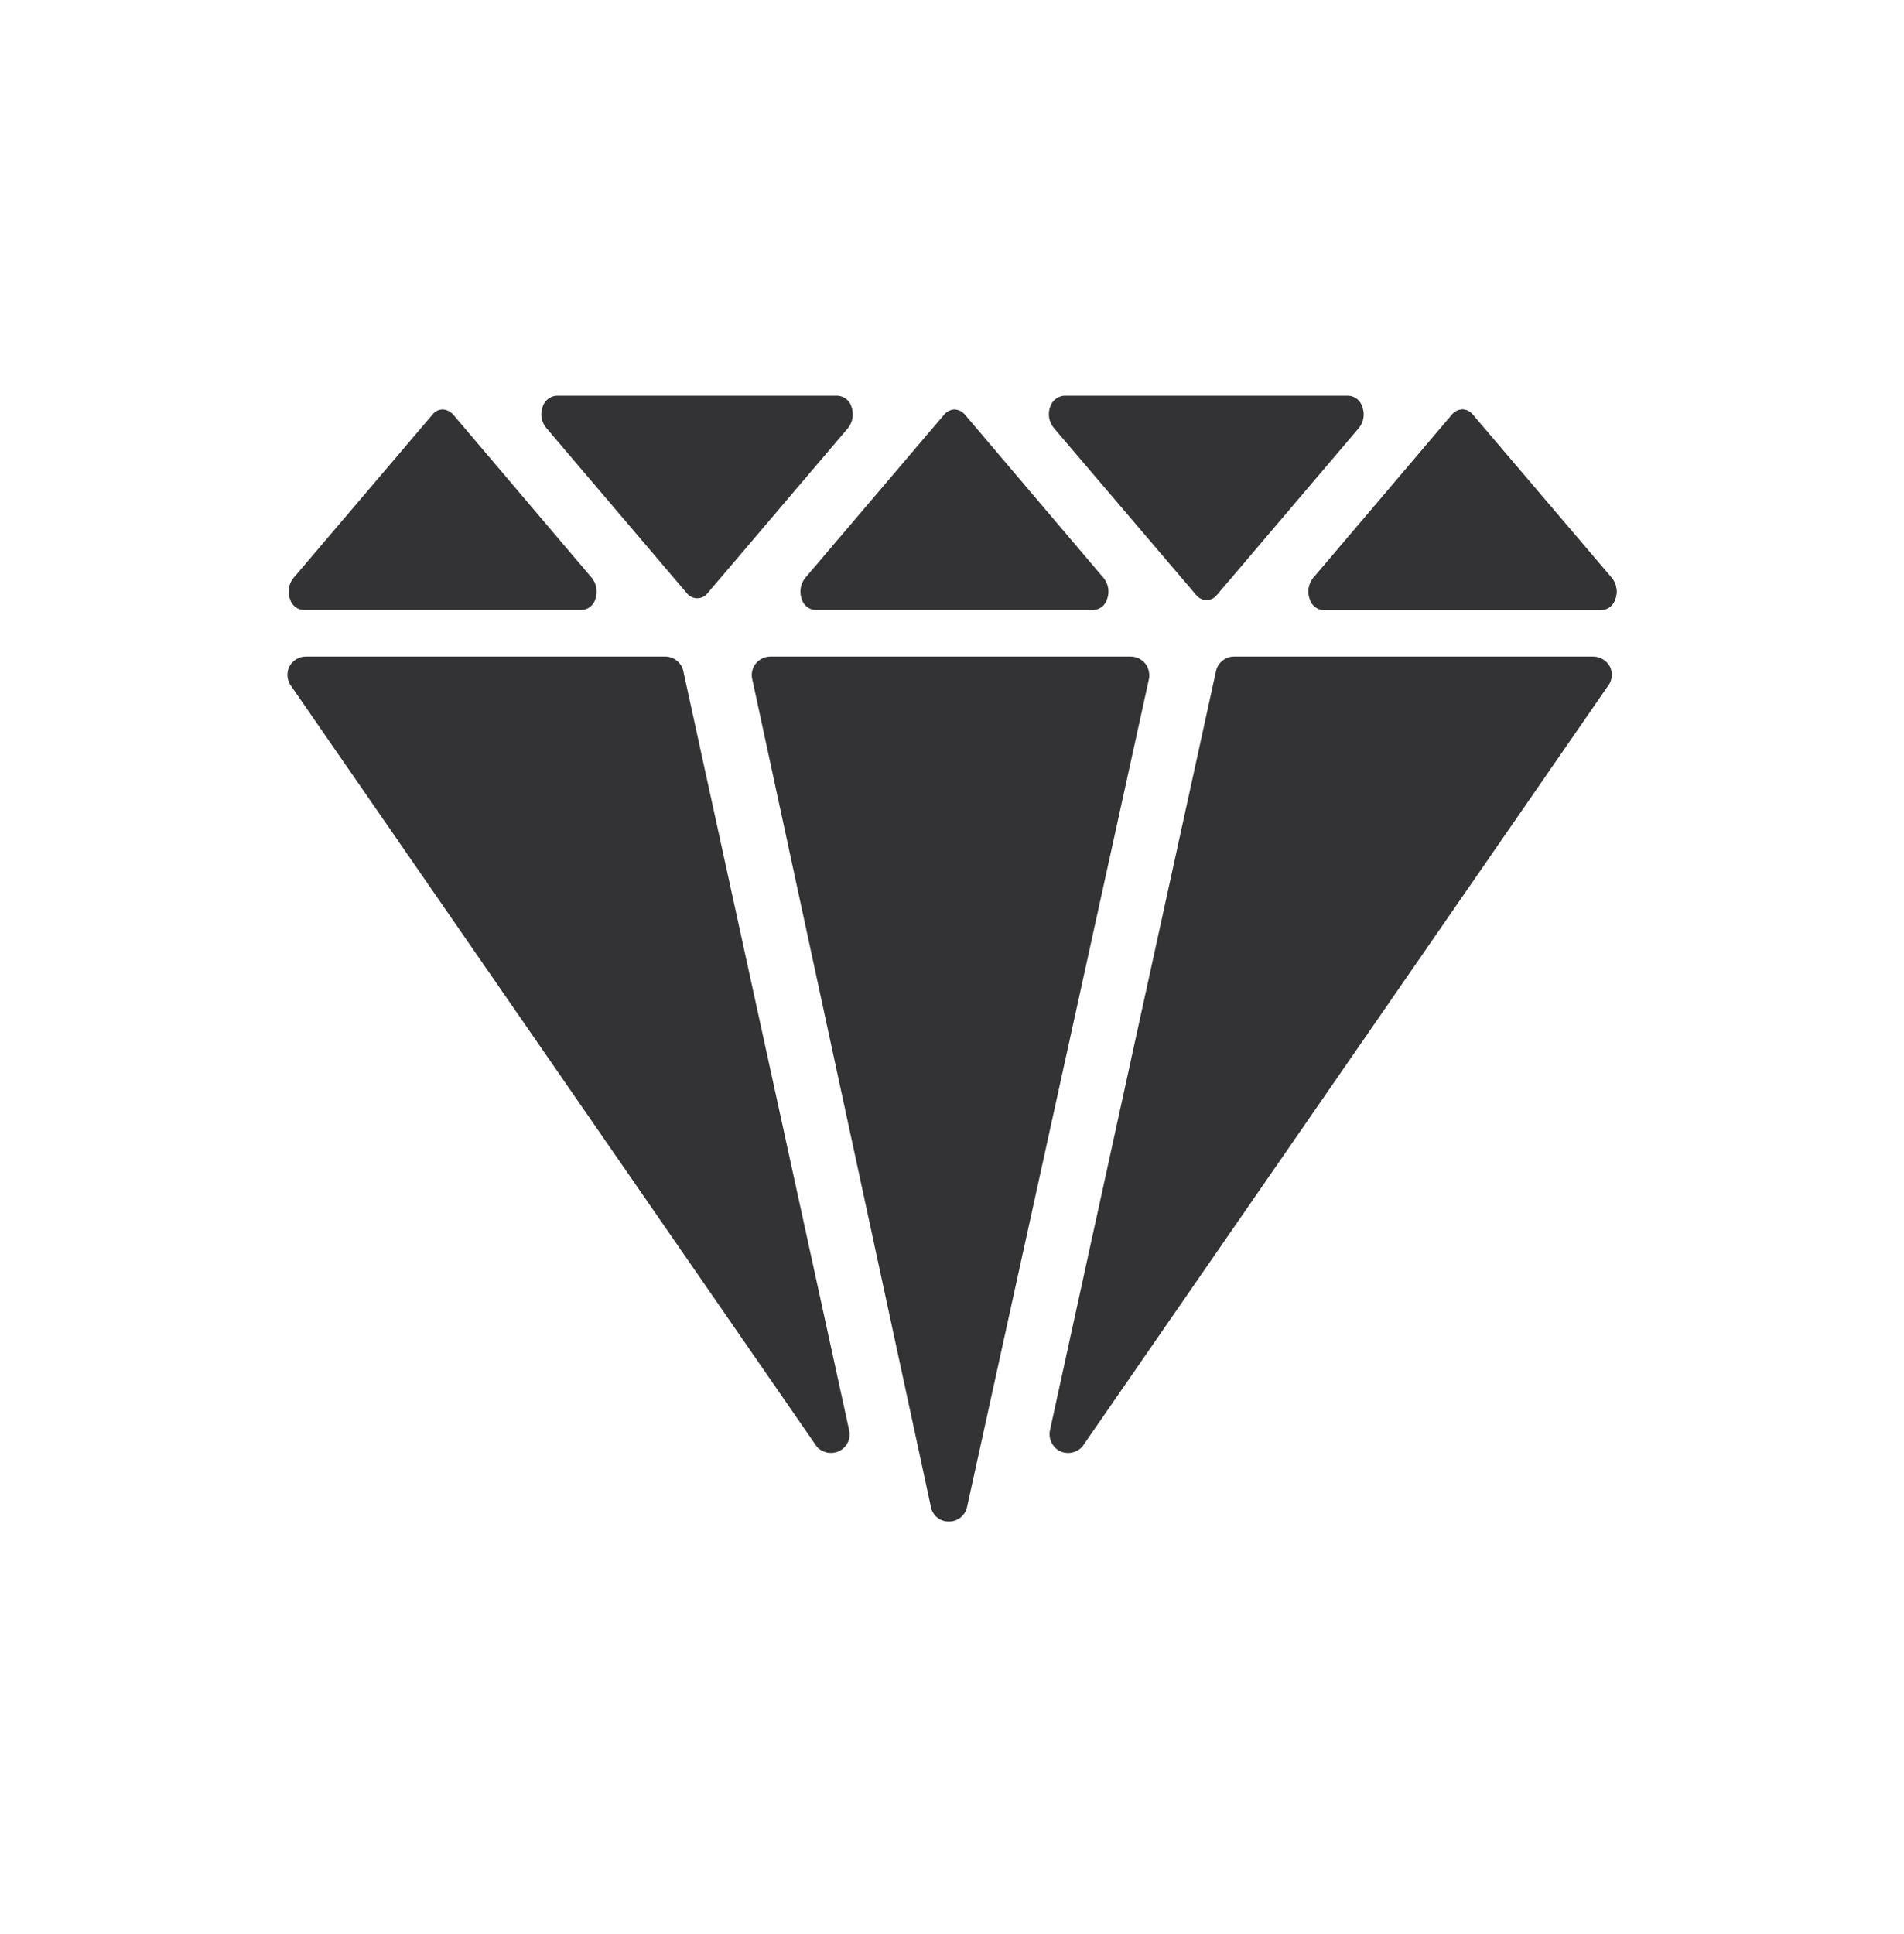 <svg width="64" height="65" viewBox="0 0 64 65" fill="none" xmlns="http://www.w3.org/2000/svg">
<path d="M54.18 19.425L49.5 13.935C49.459 13.883 49.407 13.841 49.347 13.811C49.287 13.781 49.222 13.765 49.155 13.763C49.089 13.765 49.024 13.781 48.964 13.811C48.905 13.84 48.853 13.883 48.811 13.934L44.142 19.425C44.063 19.524 44.011 19.642 43.992 19.767C43.972 19.891 43.985 20.019 44.029 20.137C44.059 20.238 44.118 20.327 44.2 20.392C44.281 20.458 44.381 20.497 44.485 20.503H53.834C53.939 20.497 54.038 20.458 54.12 20.393C54.202 20.328 54.262 20.239 54.291 20.138C54.336 20.02 54.349 19.892 54.329 19.767C54.31 19.642 54.258 19.525 54.18 19.425Z" fill="#333335"/>
<path d="M54.18 19.43L49.5 13.93C49.459 13.879 49.408 13.837 49.349 13.808C49.29 13.778 49.226 13.762 49.16 13.76C49.093 13.762 49.027 13.778 48.967 13.808C48.907 13.837 48.853 13.879 48.81 13.93L44.14 19.43C44.061 19.529 44.01 19.646 43.99 19.771C43.971 19.895 43.985 20.023 44.03 20.14C44.06 20.241 44.12 20.329 44.203 20.394C44.285 20.458 44.386 20.495 44.49 20.5H53.83C53.935 20.495 54.035 20.458 54.117 20.394C54.2 20.329 54.26 20.241 54.29 20.14C54.336 20.023 54.35 19.895 54.33 19.771C54.311 19.646 54.259 19.529 54.18 19.43Z" fill="#333335"/>
<path d="M45.68 14.38L40.9 20C40.859 20.052 40.806 20.093 40.746 20.122C40.687 20.151 40.621 20.166 40.555 20.166C40.489 20.166 40.424 20.151 40.364 20.122C40.304 20.093 40.252 20.052 40.21 20L35.42 14.38C35.34 14.283 35.286 14.166 35.266 14.041C35.244 13.917 35.256 13.789 35.3 13.67C35.333 13.571 35.393 13.482 35.475 13.417C35.557 13.351 35.656 13.31 35.76 13.3H45.34C45.444 13.309 45.542 13.35 45.623 13.416C45.703 13.482 45.761 13.57 45.79 13.67C45.836 13.788 45.85 13.915 45.83 14.04C45.811 14.165 45.759 14.282 45.68 14.38Z" fill="#333335"/>
<path d="M20.01 20.14C19.98 20.241 19.92 20.329 19.837 20.394C19.755 20.458 19.655 20.495 19.55 20.5H10.2C10.097 20.494 9.999 20.456 9.918 20.392C9.838 20.327 9.779 20.239 9.75 20.14C9.705 20.023 9.691 19.895 9.71 19.771C9.729 19.646 9.781 19.529 9.86 19.43L14.54 13.93C14.58 13.878 14.632 13.836 14.691 13.806C14.75 13.777 14.814 13.761 14.88 13.76C15.015 13.768 15.141 13.83 15.23 13.93L19.9 19.43C19.977 19.53 20.027 19.647 20.047 19.771C20.066 19.895 20.053 20.022 20.01 20.14Z" fill="#333335"/>
<path d="M28.51 14.38L23.78 19.94C23.739 19.992 23.686 20.034 23.627 20.062C23.567 20.091 23.501 20.105 23.435 20.105C23.369 20.105 23.304 20.091 23.244 20.062C23.184 20.034 23.132 19.992 23.09 19.94L18.36 14.38C18.28 14.283 18.227 14.166 18.205 14.041C18.184 13.917 18.196 13.789 18.24 13.67C18.271 13.57 18.332 13.481 18.414 13.415C18.496 13.349 18.595 13.309 18.7 13.3H28.16C28.266 13.308 28.366 13.347 28.448 13.413C28.531 13.479 28.591 13.569 28.62 13.67C28.663 13.788 28.676 13.915 28.657 14.04C28.637 14.164 28.587 14.281 28.51 14.38Z" fill="#333335"/>
<path d="M37.21 20.14C37.181 20.239 37.123 20.327 37.042 20.392C36.962 20.456 36.863 20.494 36.76 20.5H27.41C27.306 20.495 27.205 20.458 27.123 20.394C27.041 20.329 26.98 20.241 26.95 20.14C26.907 20.022 26.895 19.895 26.914 19.771C26.933 19.647 26.983 19.53 27.06 19.43L31.74 13.93C31.783 13.879 31.837 13.837 31.897 13.808C31.957 13.778 32.023 13.762 32.09 13.76C32.155 13.764 32.219 13.782 32.278 13.811C32.336 13.84 32.388 13.881 32.43 13.93L37.1 19.43C37.179 19.529 37.231 19.646 37.25 19.771C37.27 19.895 37.256 20.023 37.21 20.14Z" fill="#333335"/>
<path d="M38.61 22.866L32.5 50.676C32.465 50.808 32.387 50.925 32.278 51.008C32.17 51.091 32.037 51.136 31.9 51.136C31.764 51.14 31.631 51.097 31.522 51.015C31.413 50.934 31.335 50.818 31.3 50.686L25.29 22.846C25.265 22.754 25.263 22.657 25.282 22.564C25.301 22.47 25.341 22.382 25.4 22.306C25.46 22.231 25.536 22.171 25.623 22.129C25.709 22.087 25.804 22.066 25.9 22.066H38.01C38.105 22.067 38.198 22.089 38.282 22.131C38.367 22.172 38.442 22.232 38.5 22.306C38.56 22.385 38.6 22.477 38.619 22.574C38.638 22.671 38.635 22.771 38.61 22.866Z" fill="#333335"/>
<path d="M28.21 48.766C28.086 48.825 27.947 48.844 27.812 48.819C27.678 48.793 27.554 48.726 27.46 48.626L9.8 23.076C9.727 22.985 9.68 22.875 9.666 22.758C9.652 22.641 9.671 22.523 9.72 22.416C9.772 22.31 9.853 22.22 9.954 22.158C10.055 22.096 10.172 22.064 10.29 22.066H22.36C22.495 22.066 22.627 22.11 22.735 22.191C22.843 22.272 22.922 22.387 22.96 22.516L28.54 48.056C28.575 48.195 28.561 48.341 28.501 48.47C28.441 48.599 28.338 48.704 28.21 48.766Z" fill="#333335"/>
<path d="M54.02 23.096L36.39 48.606C36.298 48.715 36.172 48.789 36.033 48.818C35.893 48.847 35.748 48.829 35.62 48.766C35.492 48.699 35.391 48.59 35.333 48.457C35.275 48.325 35.263 48.176 35.3 48.036L40.88 22.526C40.916 22.394 40.994 22.278 41.102 22.195C41.211 22.111 41.343 22.066 41.48 22.066H53.55C53.669 22.066 53.785 22.098 53.885 22.16C53.986 22.222 54.068 22.311 54.12 22.416C54.171 22.527 54.188 22.651 54.17 22.771C54.153 22.892 54.1 23.005 54.02 23.096Z" fill="#333335"/>
</svg>
